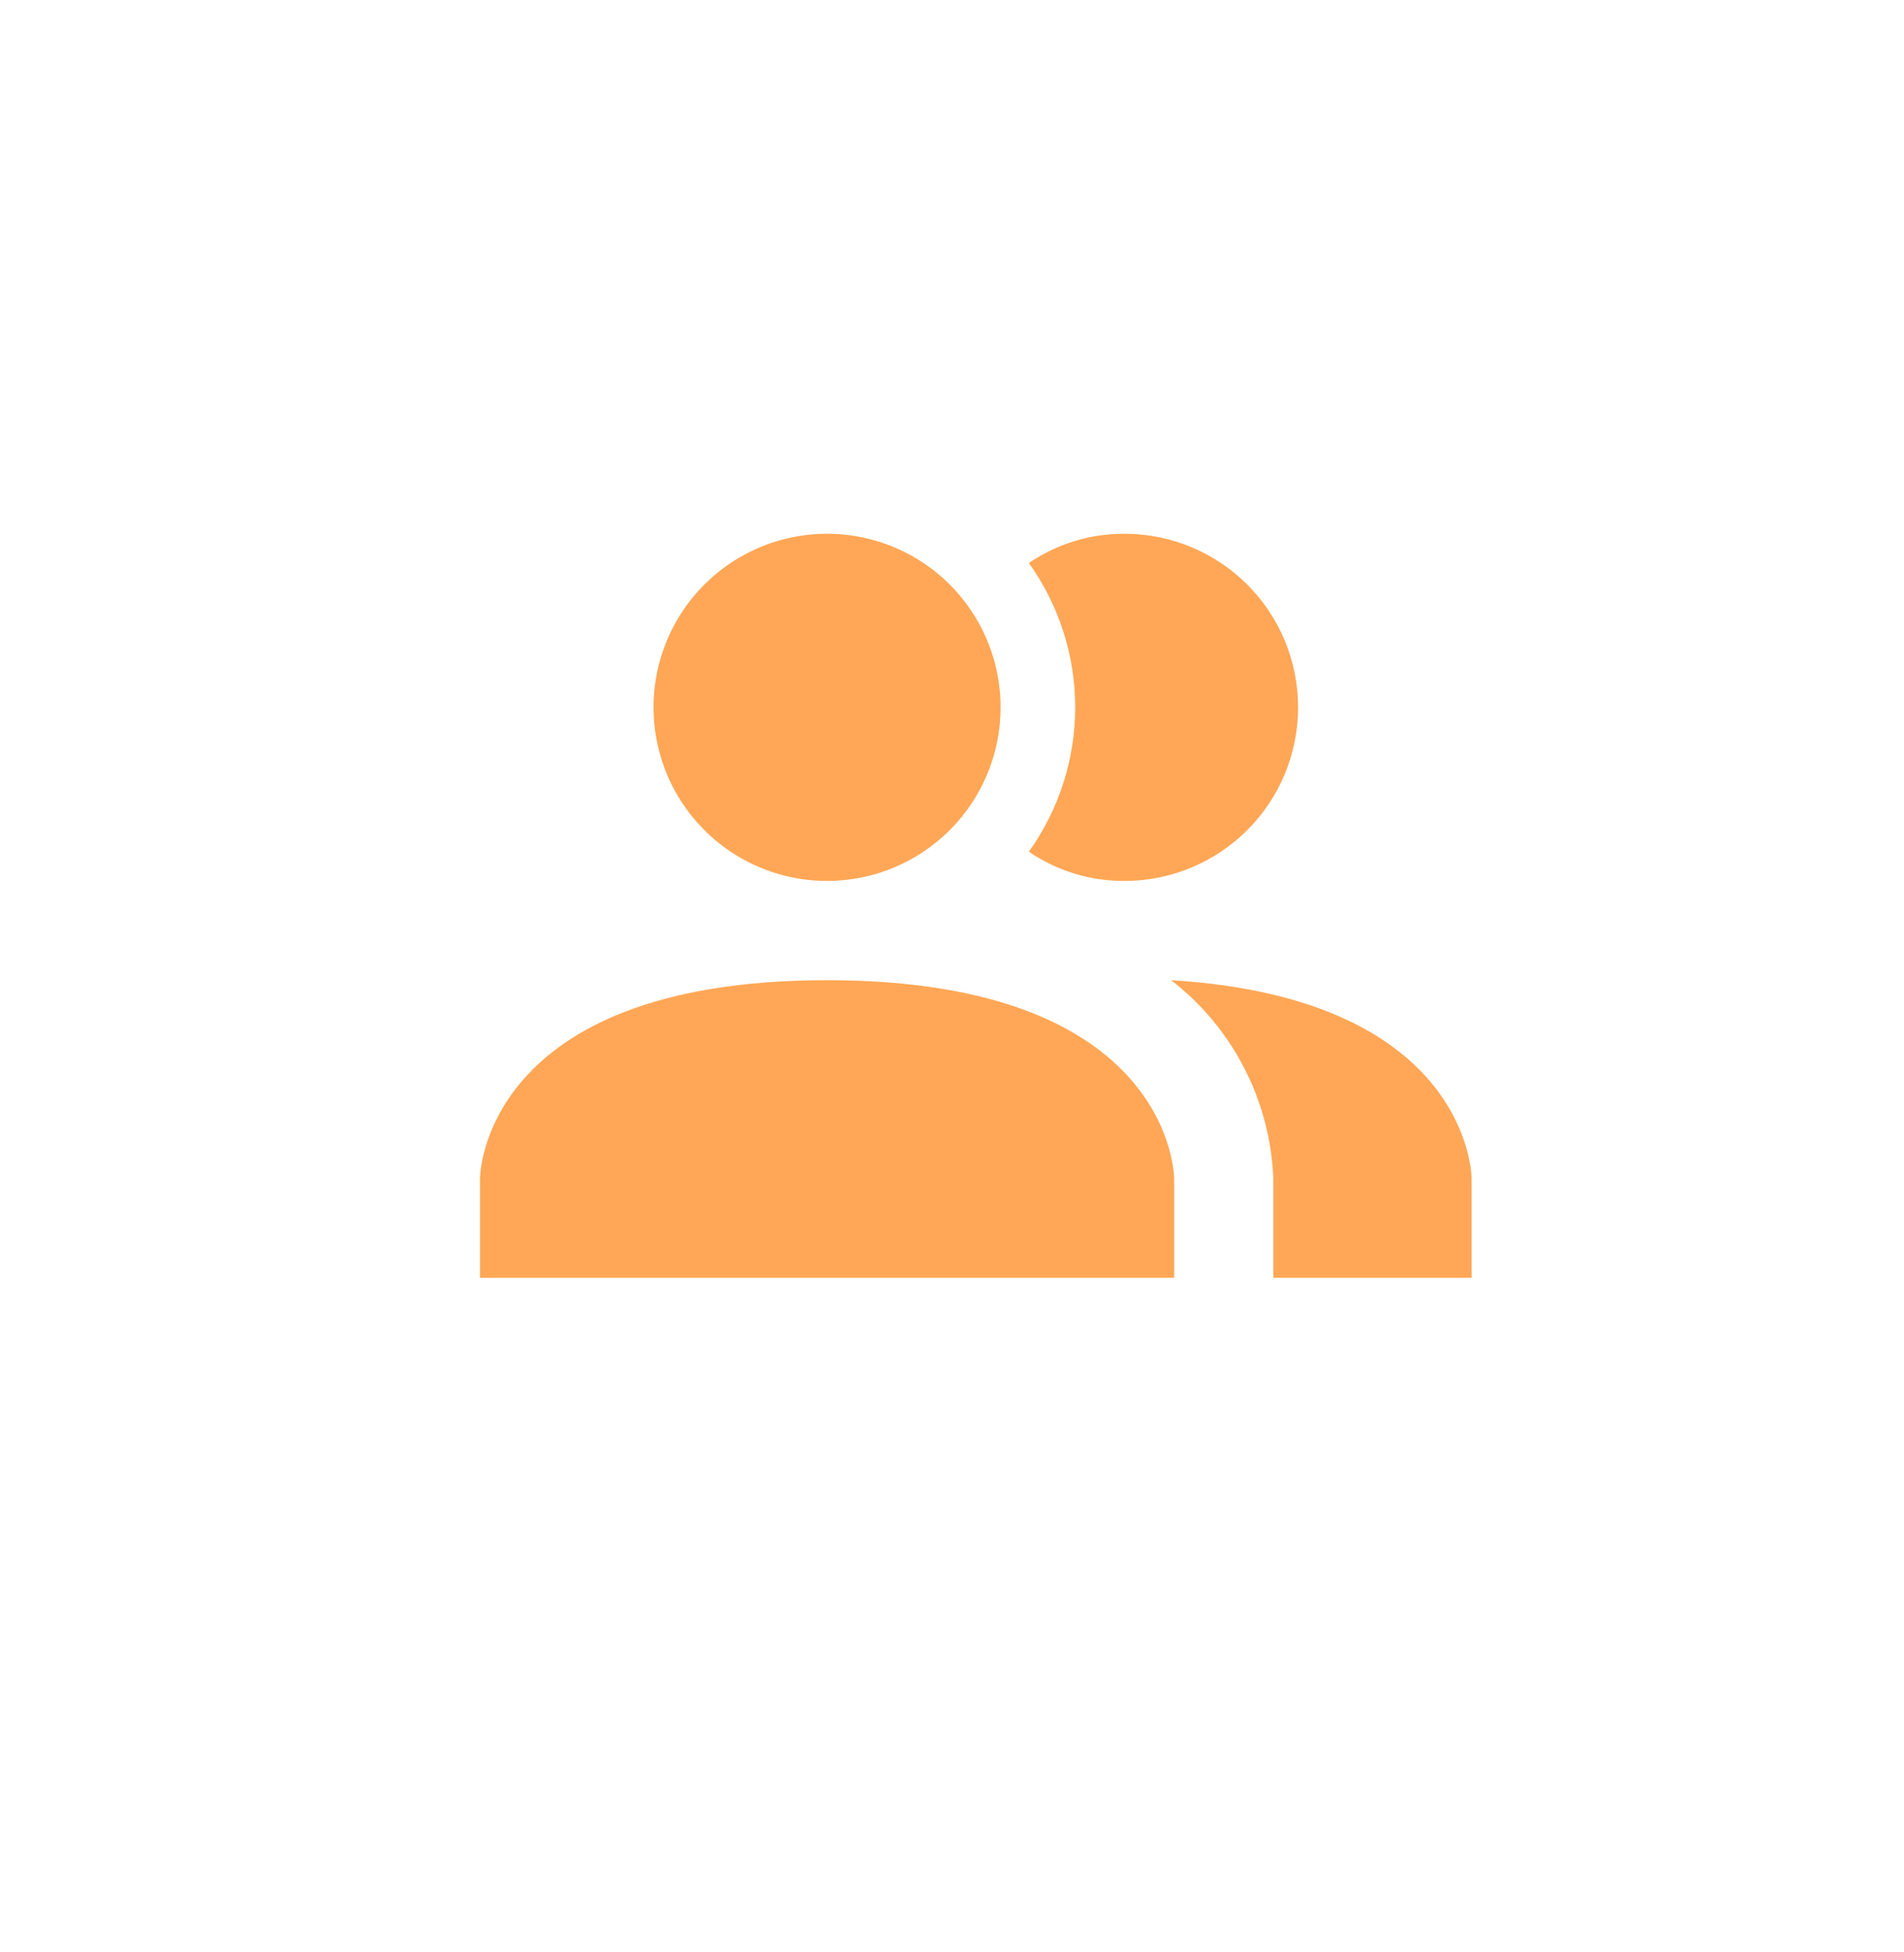 <svg width="40" height="41" viewBox="0 0 40 41" fill="none" xmlns="http://www.w3.org/2000/svg">
<path d="M24.667 24.75V26.834H10.084V24.75C10.084 24.75 10.084 20.584 17.375 20.584C24.667 20.584 24.667 24.75 24.667 24.75ZM21.021 14.854C21.021 14.133 20.807 13.428 20.407 12.829C20.006 12.229 19.437 11.762 18.77 11.486C18.104 11.21 17.371 11.138 16.664 11.279C15.957 11.419 15.307 11.767 14.797 12.276C14.287 12.786 13.94 13.436 13.799 14.143C13.659 14.85 13.731 15.583 14.007 16.25C14.283 16.916 14.75 17.485 15.35 17.886C15.949 18.286 16.654 18.5 17.375 18.5C18.342 18.5 19.269 18.116 19.953 17.432C20.637 16.749 21.021 15.821 21.021 14.854ZM24.604 20.584C25.245 21.079 25.769 21.709 26.139 22.429C26.51 23.149 26.719 23.941 26.75 24.75V26.834H30.917V24.75C30.917 24.75 30.917 20.969 24.604 20.584ZM23.625 11.209C22.908 11.205 22.207 11.419 21.615 11.823C22.247 12.707 22.588 13.767 22.588 14.854C22.588 15.942 22.247 17.002 21.615 17.886C22.207 18.29 22.908 18.504 23.625 18.5C24.592 18.5 25.519 18.116 26.203 17.432C26.887 16.749 27.271 15.821 27.271 14.854C27.271 13.887 26.887 12.96 26.203 12.276C25.519 11.593 24.592 11.209 23.625 11.209Z" fill="#FFA756"/>
</svg>
